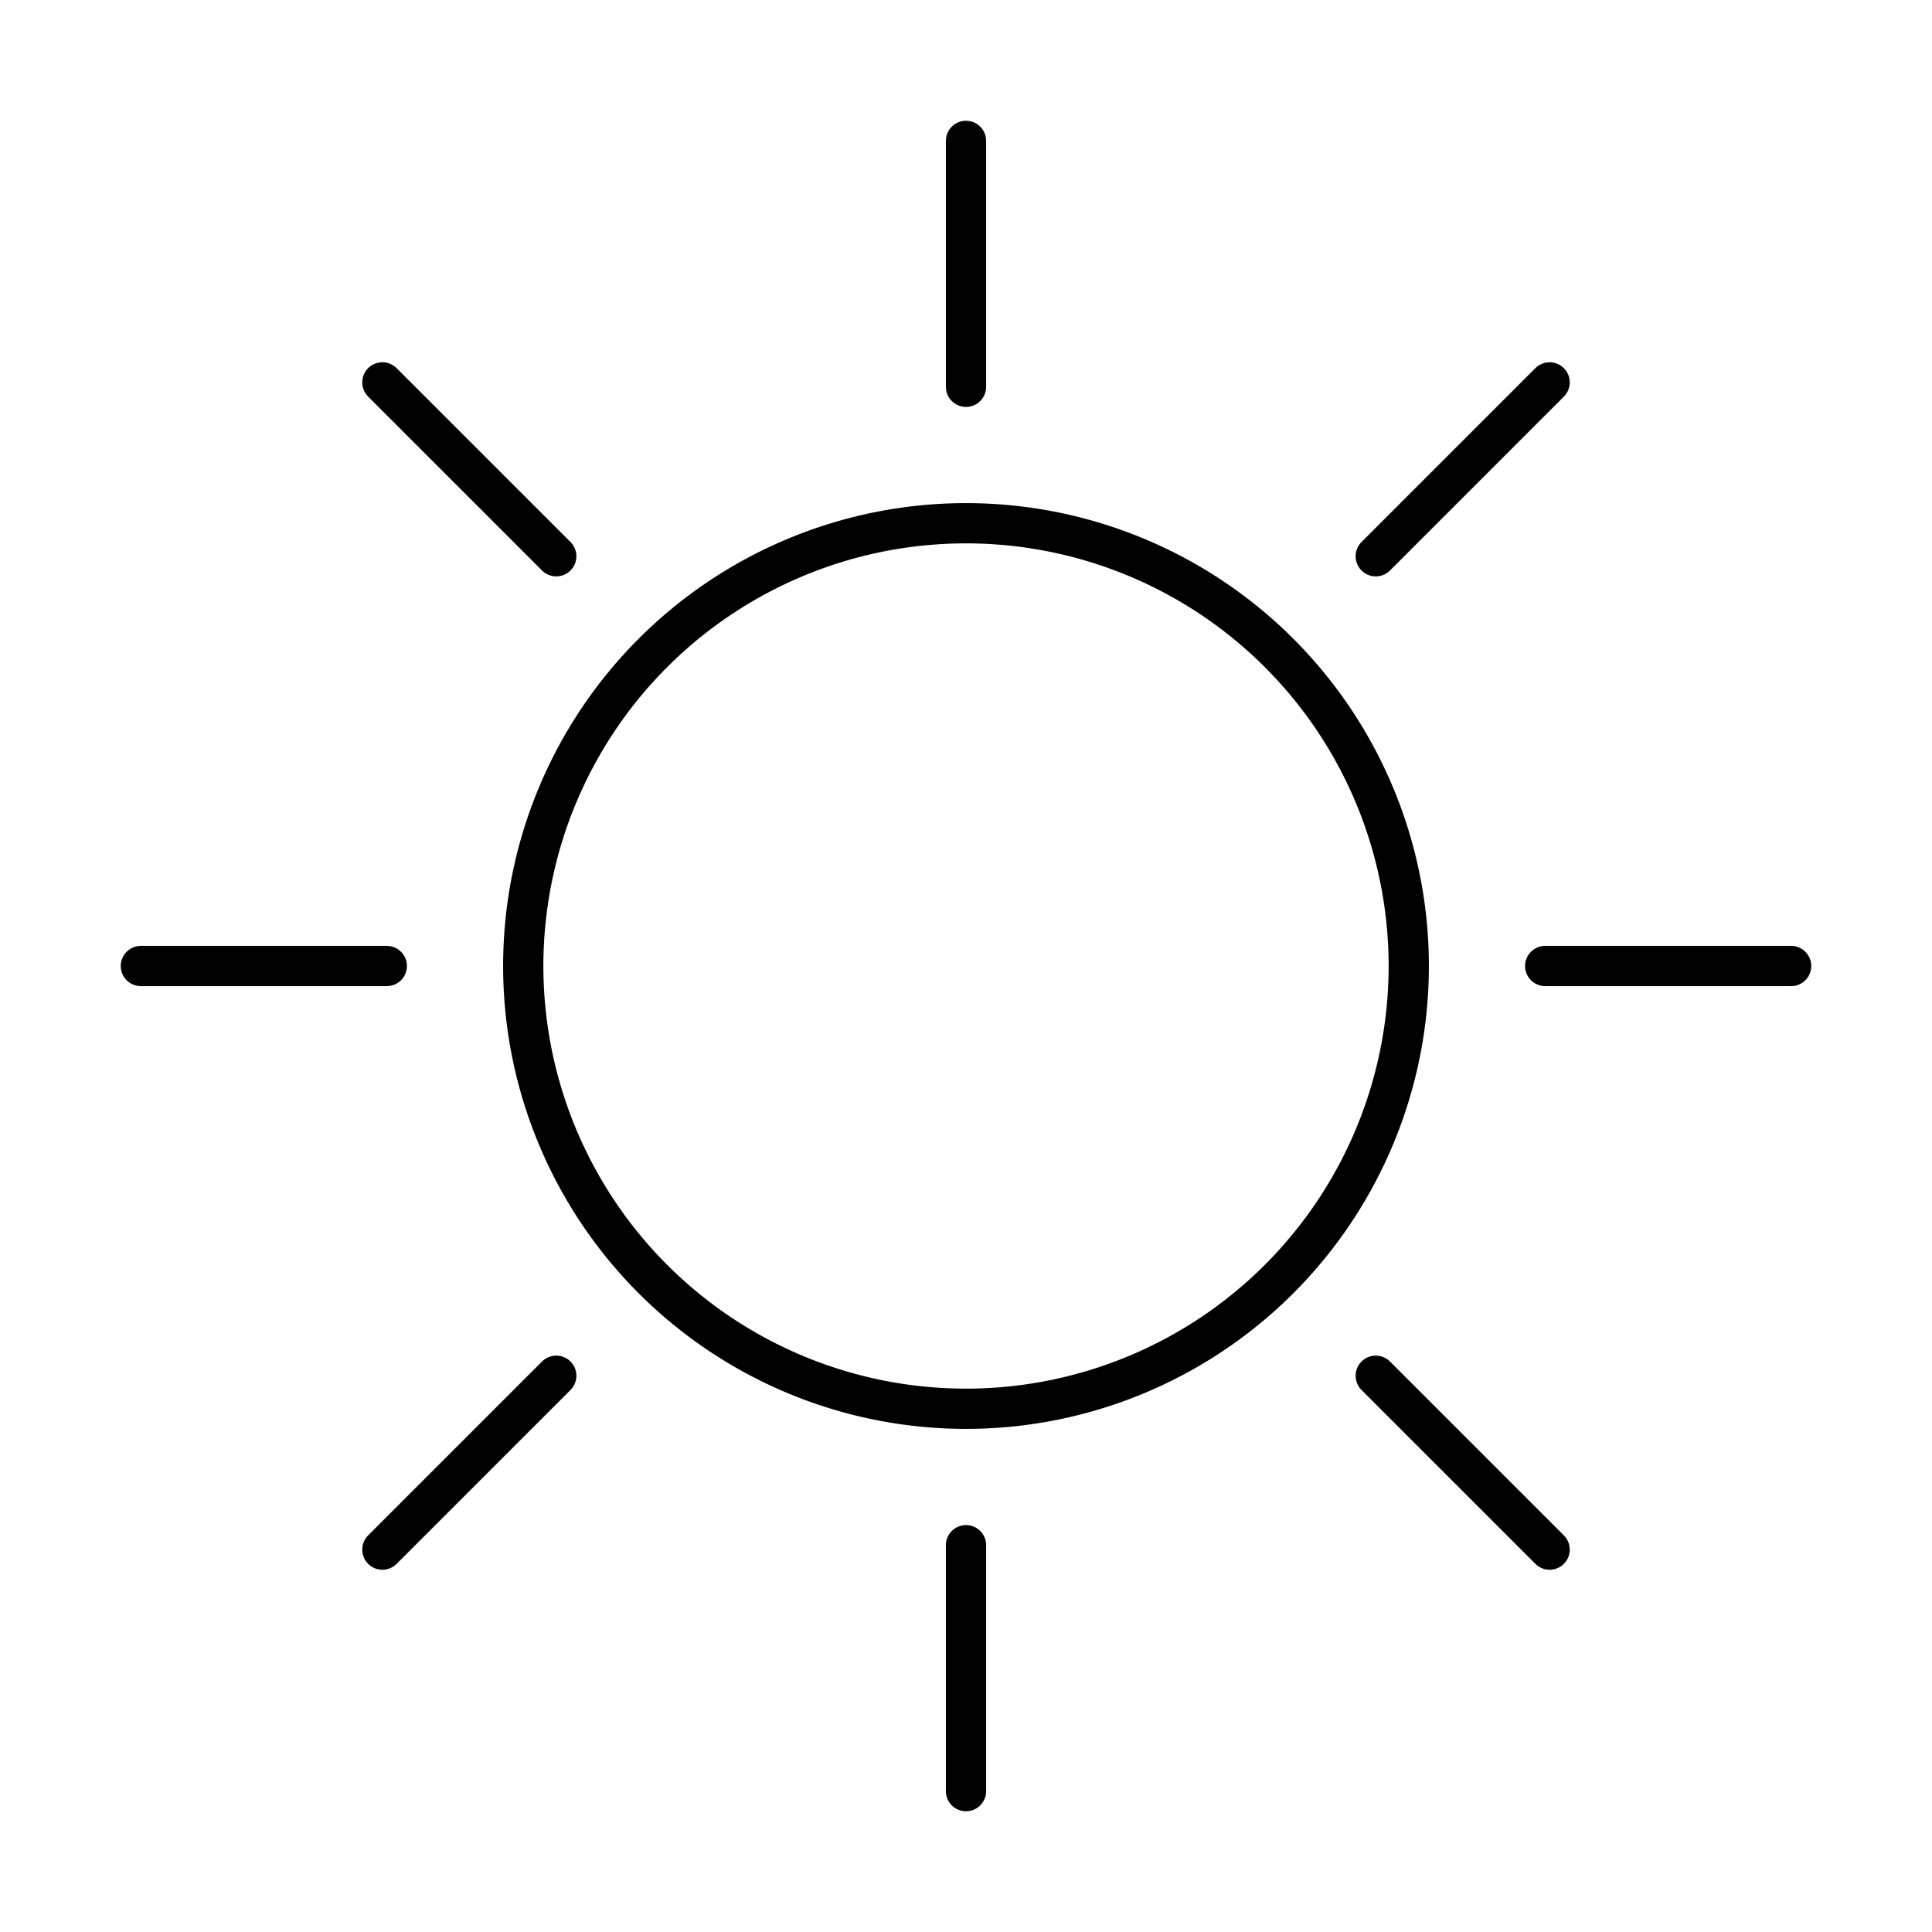 <?xml version="1.0" encoding="utf-8"?><!-- Uploaded to: SVG Repo, www.svgrepo.com, Generator: SVG Repo Mixer Tools -->
<svg width="800px" height="800px" viewBox="0 0 48 48" id="Layer_2" data-name="Layer 2" xmlns="http://www.w3.org/2000/svg"><defs><style>.cls-1{fill:none;stroke:#000000;stroke-linecap:round;stroke-linejoin:round;}</style></defs><path class="cls-1" d="M24,13A11,11,0,1,1,13,24,11,11,0,0,1,24,13Z"/><line class="cls-1" x1="24" y1="3.5" x2="24" y2="9.61"/><line class="cls-1" x1="38.5" y1="9.5" x2="34.18" y2="13.82"/><line class="cls-1" x1="44.5" y1="24" x2="38.39" y2="24"/><line class="cls-1" x1="38.5" y1="38.5" x2="34.18" y2="34.18"/><line class="cls-1" x1="24" y1="44.5" x2="24" y2="38.39"/><line class="cls-1" x1="9.5" y1="38.5" x2="13.82" y2="34.18"/><line class="cls-1" x1="3.5" y1="24" x2="9.61" y2="24"/><line class="cls-1" x1="9.5" y1="9.5" x2="13.82" y2="13.82"/></svg>